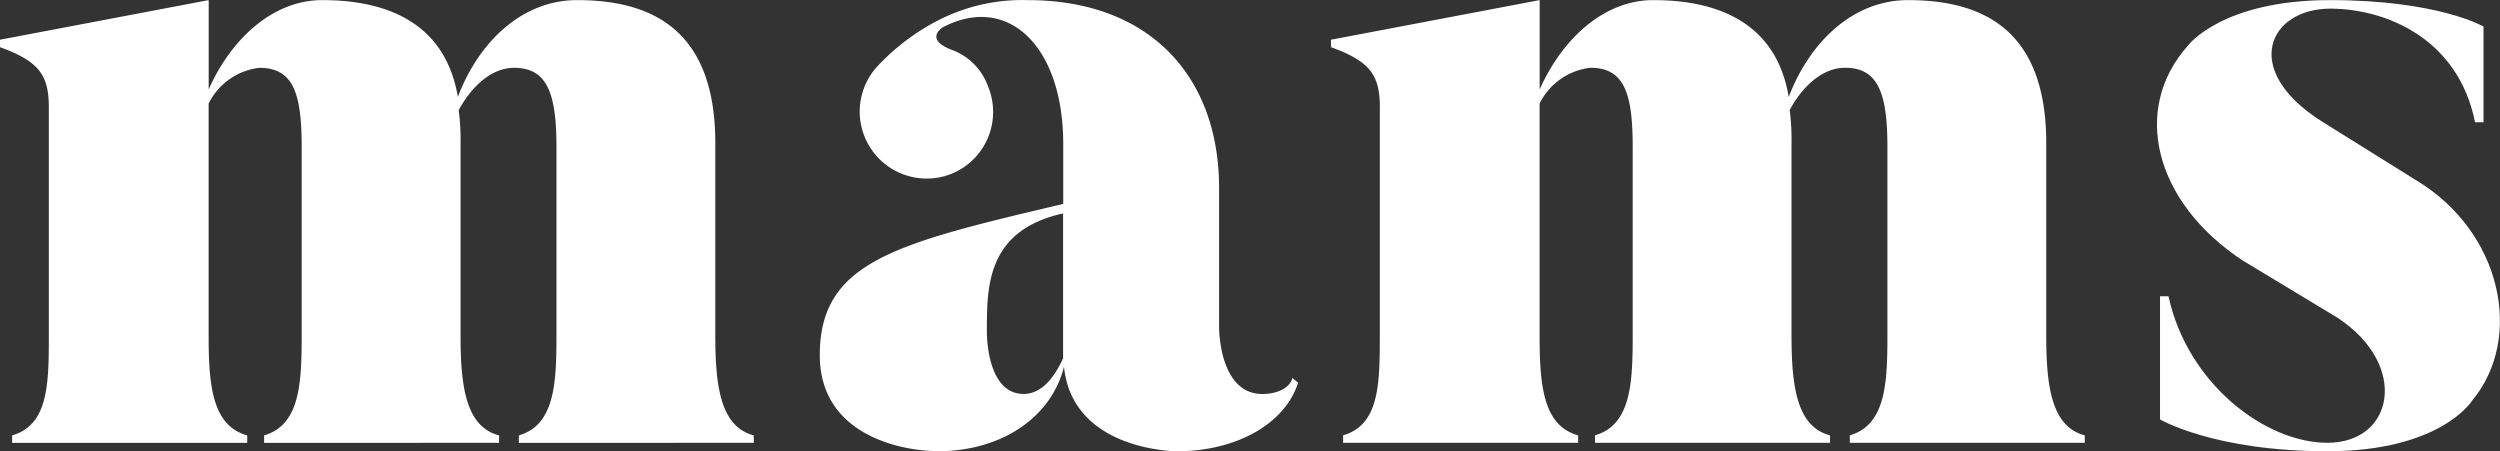 <svg xmlns="http://www.w3.org/2000/svg" width="169.81" height="30.652" viewBox="0 0 169.81 30.652">
  <rect x="0" y="0" width="169.81" height="30.652" fill="#333333" stroke="none"/>
  <g id="Mams_logo" transform="translate(0 0.001)">
    <path id="Path_234" data-name="Path 234" d="M0,2.711v.506c2.617.953,3.317,1.858,3.317,4.091V22.879c0,3.321-.066,6-2.493,6.708v.506H16.792v-.506c-2.3-.641-2.621-3.193-2.621-6.708V7.047A4.408,4.408,0,0,1,17.617,4.62c2.3,0,2.874,1.719,2.874,5.363V22.816c0,3.259-.128,6.067-2.551,6.77v.506H33.9v-.506c-2.236-.579-2.617-3.259-2.617-6.77V9.73a15.091,15.091,0,0,0-.128-2.236c.836-1.536,2.174-2.874,3.765-2.874,2.24,0,2.877,1.719,2.877,5.363V22.816c0,3.259-.128,6.067-2.555,6.77v.506H51.2v-.506c-2.232-.579-2.614-3.259-2.614-6.77V9.73C48.588,2.062,44.31.02,39.2.02c-3.768,0-6.7,2.874-8.1,6.576C30.256,1.622,26.367.02,21.895.02c-3.442,0-6.254,2.746-7.72,6.067V.02Z" transform="translate(0 -0.014)" fill="#ffffff"/>
    <path id="Path_235" data-name="Path 235" d="M159.863,30.651c4.534,0,7.8-2.427,8.621-5.748.576,5.748,7.665,5.748,7.665,5.748,4.021,0,7.342-1.847,8.237-4.659L184,25.677c-.323,1.081-1.917,1.081-1.917,1.081-3.064.132-3.064-4.468-3.064-4.468V12.777C179.019,5.241,174.36.006,166,.006a12.565,12.565,0,0,0-6,1.342A15.1,15.1,0,0,0,155.721,4.6a4.548,4.548,0,0,0,5.106,7.21,4.533,4.533,0,0,0,2.5-5.935,4.11,4.11,0,0,0-2.3-2.427c-2.17-.762-.766-1.6-.766-1.6,4.4-2.3,8.171,1.276,8.171,7.921v4.08c-11.363,2.683-16.536,3.9-16.536,10.278,0,5.432,5.553,6.51,7.976,6.51M168.422,14.5v9.835c-.7,1.536-1.6,2.423-2.676,2.423-2.559,0-2.5-4.208-2.5-4.208,0-3-.062-6.895,5.172-8.053" transform="translate(-96.213 0)" fill="#ffffff"/>
    <path id="Path_236" data-name="Path 236" d="M249.947,7.3V22.875c0,3.321-.066,6-2.493,6.708v.506h15.964v-.506c-2.3-.641-2.617-3.193-2.617-6.708V7.043a4.414,4.414,0,0,1,3.449-2.427c2.295,0,2.874,1.719,2.874,5.363V22.813c0,3.259-.128,6.063-2.559,6.77v.506h15.964v-.506c-2.232-.579-2.617-3.255-2.617-6.77V9.73a15.576,15.576,0,0,0-.125-2.24c.825-1.536,2.17-2.874,3.765-2.874,2.232,0,2.874,1.719,2.874,5.363V22.813c0,3.259-.128,6.063-2.555,6.77v.506h15.96v-.506c-2.232-.579-2.617-3.255-2.617-6.77V9.73c0-7.668-4.274-9.71-9.384-9.71-3.761,0-6.7,2.874-8.108,6.58C276.893,1.622,273,.02,268.528.02c-3.442,0-6.253,2.749-7.723,6.07V.02L246.63,2.711v.506c2.621.953,3.321,1.858,3.321,4.091" transform="translate(-156.225 -0.014)" fill="#ffffff"/>
    <path id="Path_237" data-name="Path 237" d="M405.52,17.71l6.448,3.893c4.853,3.193,3.838,8.486-.7,8.486-4.212,0-9.512-4.017-10.792-9.952H399.9V28.5s3.644,2.163,11.367,2.163,9.835-3.442,9.835-3.442c3.512-4.215,2.038-11.429-3.768-14.941L410.887,8.26C405.33,4.745,407.313.6,411.462.6c3.706,0,8.684,1.979,9.835,7.716h.576v-6.5S418.8.02,411.455.02s-9.641,3.068-9.641,3.068c-3.893,4.336-2.295,10.66,3.7,14.622" transform="translate(-253.182 -0.014)" fill="#ffffff"/>
  </g>
</svg>
